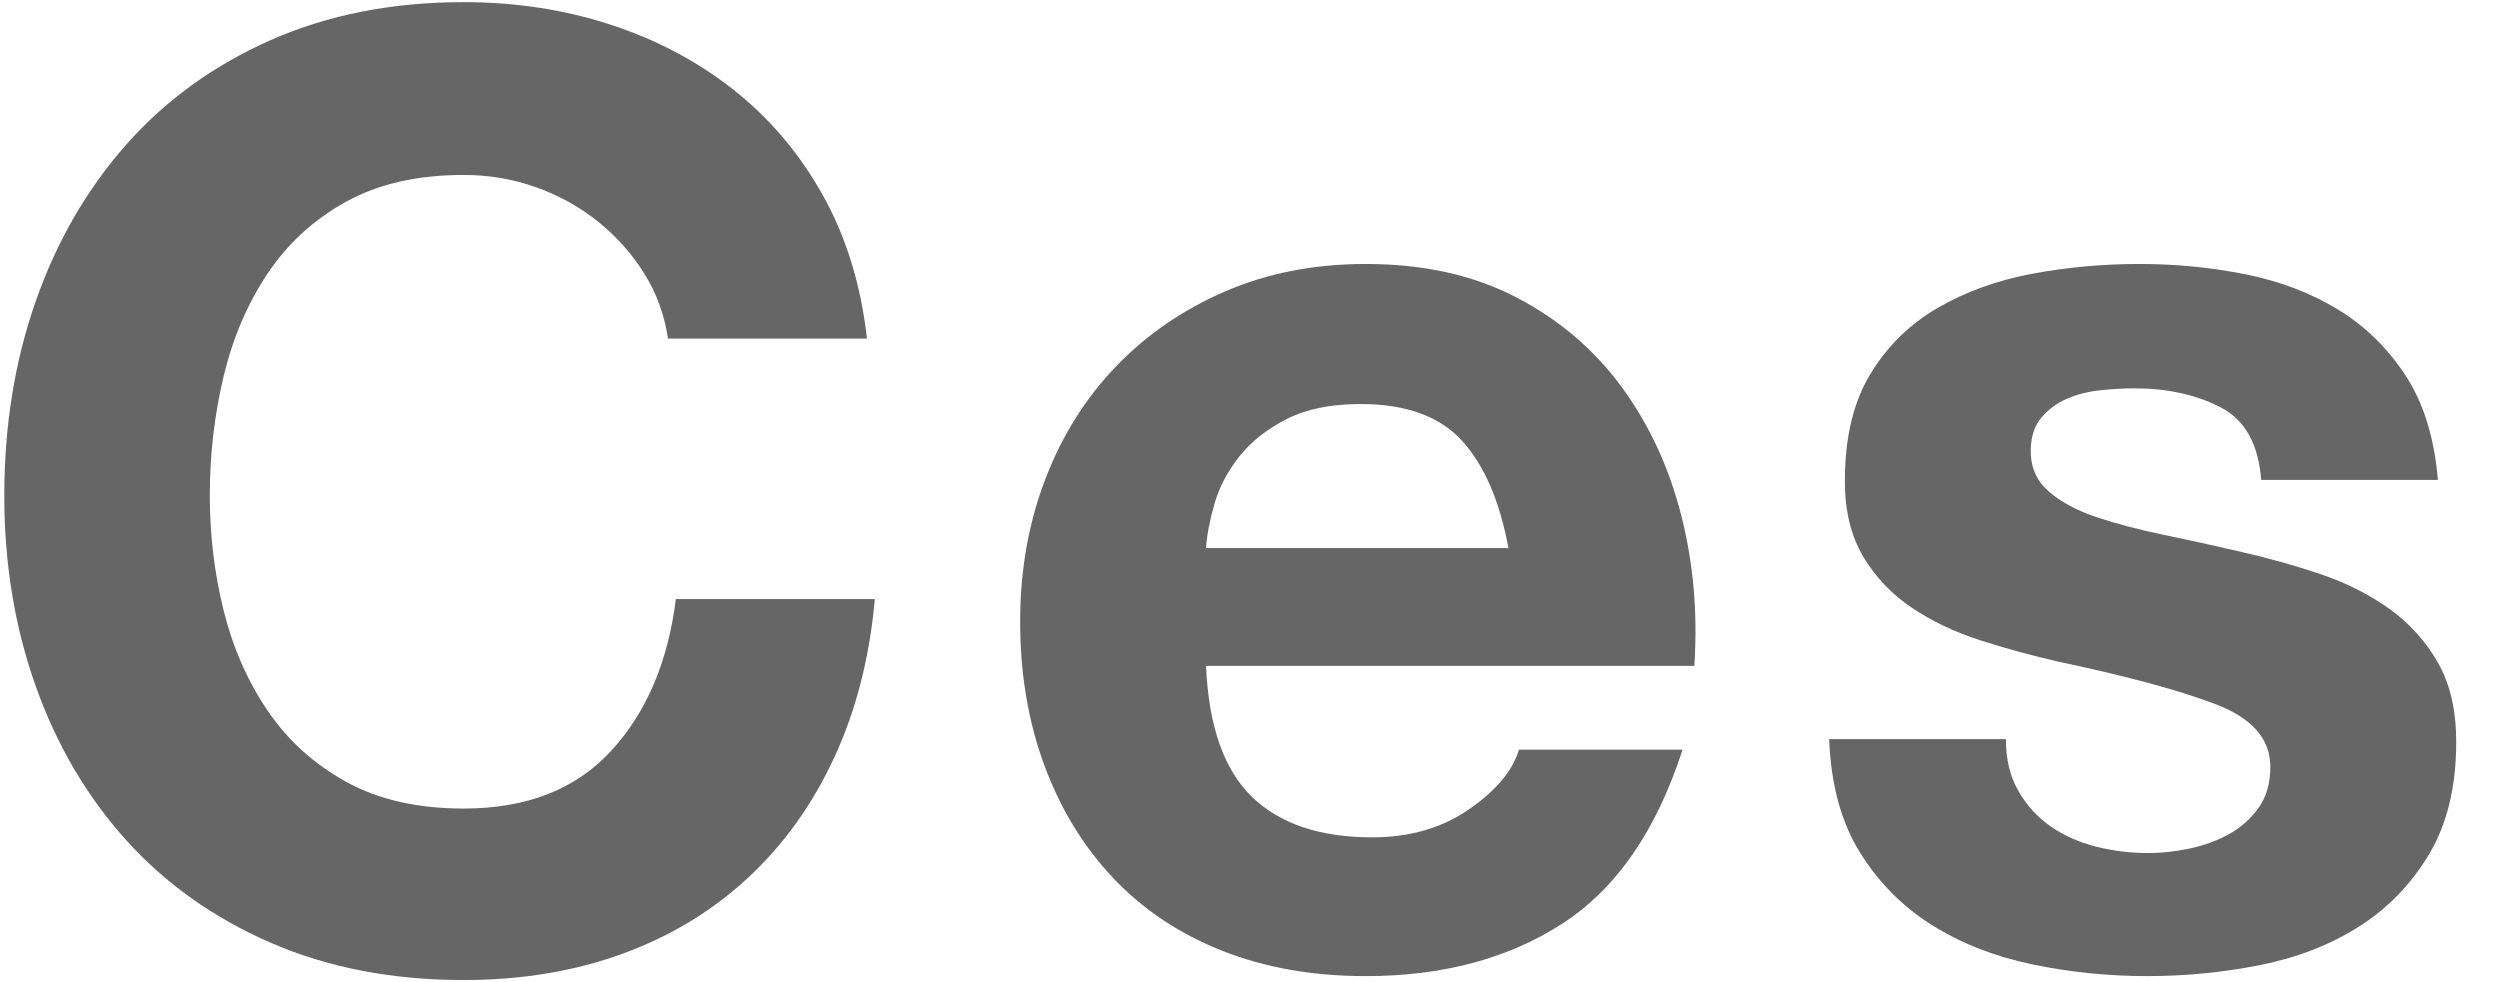 <?xml version="1.0" encoding="UTF-8" standalone="no"?>
<!DOCTYPE svg PUBLIC "-//W3C//DTD SVG 1.1//EN" "http://www.w3.org/Graphics/SVG/1.1/DTD/svg11.dtd">
<svg xmlns:dc="http://purl.org/dc/elements/1.1/" version="1.1" xmlns="http://www.w3.org/2000/svg" xmlns:xl="http://www.w3.org/1999/xlink" viewBox="71 -2598 275 108" width="275" height="108">
  <defs/>
  <g id="(shapes)_terminal" stroke-opacity="1" fill="none" fill-opacity="1" stroke="none" stroke-dasharray="none">
    <title>(shapes) terminal</title>
    <g id="(shapes)_terminal: terminal examples">
      <title>terminal examples</title>
      <g id="Group_25">
        <title>C e s </title>
        <g id="Graphic_22">
          <path d="M 144.48 -2560.756 L 166.368 -2560.756 C 165.696 -2566.708 164.064 -2571.988 161.472 -2576.596 C 158.88 -2581.204 155.592 -2585.068 151.608 -2588.188 C 147.624 -2591.308 143.112 -2593.684 138.072 -2595.316 C 133.032 -2596.948 127.68 -2597.764 122.016 -2597.764 C 114.144 -2597.764 107.064 -2596.372 100.776 -2593.588 C 94.488 -2590.804 89.184 -2586.964 84.864 -2582.068 C 80.544 -2577.172 77.232 -2571.436 74.928 -2564.86 C 72.624 -2558.284 71.472 -2551.156 71.472 -2543.476 C 71.472 -2535.988 72.624 -2529.004 74.928 -2522.524 C 77.232 -2516.044 80.544 -2510.404 84.864 -2505.604 C 89.184 -2500.804 94.488 -2497.036 100.776 -2494.3 C 107.064 -2491.564 114.144 -2490.196 122.016 -2490.196 C 128.352 -2490.196 134.16 -2491.156 139.44 -2493.076 C 144.72 -2494.996 149.328 -2497.78 153.264 -2501.428 C 157.2 -2505.076 160.368 -2509.492 162.768 -2514.676 C 165.168 -2519.86 166.656 -2525.668 167.232 -2532.1 L 145.344 -2532.1 C 144.48 -2525.188 142.104 -2519.62 138.216 -2515.396 C 134.328 -2511.172 128.928 -2509.06 122.016 -2509.06 C 116.928 -2509.06 112.608 -2510.044 109.056 -2512.012 C 105.504 -2513.98 102.624 -2516.596 100.416 -2519.86 C 98.208 -2523.124 96.6 -2526.796 95.592 -2530.876 C 94.584 -2534.956 94.08 -2539.156 94.08 -2543.476 C 94.08 -2547.988 94.584 -2552.356 95.592 -2556.58 C 96.6 -2560.804 98.208 -2564.572 100.416 -2567.884 C 102.624 -2571.196 105.504 -2573.836 109.056 -2575.804 C 112.608 -2577.772 116.928 -2578.756 122.016 -2578.756 C 124.8 -2578.756 127.464 -2578.3 130.008 -2577.388 C 132.552 -2576.476 134.832 -2575.204 136.848 -2573.572 C 138.864 -2571.94 140.544 -2570.044 141.888 -2567.884 C 143.232 -2565.724 144.096 -2563.348 144.48 -2560.756 Z" fill="#666"/>
        </g>
        <g id="Graphic_23">
          <path d="M 236.928 -2537.716 L 203.664 -2537.716 C 203.76 -2539.156 204.072 -2540.788 204.6 -2542.612 C 205.128 -2544.436 206.04 -2546.164 207.336 -2547.796 C 208.632 -2549.428 210.36 -2550.796 212.52 -2551.9 C 214.68 -2553.004 217.392 -2553.556 220.656 -2553.556 C 225.648 -2553.556 229.368 -2552.212 231.816 -2549.524 C 234.264 -2546.836 235.968 -2542.9 236.928 -2537.716 Z M 203.664 -2524.756 L 257.376 -2524.756 C 257.76 -2530.516 257.28 -2536.036 255.936 -2541.316 C 254.592 -2546.596 252.408 -2551.3 249.384 -2555.428 C 246.36 -2559.556 242.496 -2562.844 237.792 -2565.292 C 233.088 -2567.74 227.568 -2568.964 221.232 -2568.964 C 215.568 -2568.964 210.408 -2567.956 205.752 -2565.94 C 201.096 -2563.924 197.088 -2561.164 193.728 -2557.66 C 190.368 -2554.156 187.776 -2550.004 185.952 -2545.204 C 184.128 -2540.404 183.216 -2535.22 183.216 -2529.652 C 183.216 -2523.892 184.104 -2518.612 185.88 -2513.812 C 187.656 -2509.012 190.176 -2504.884 193.44 -2501.428 C 196.704 -2497.972 200.688 -2495.308 205.392 -2493.436 C 210.096 -2491.564 215.376 -2490.628 221.232 -2490.628 C 229.68 -2490.628 236.88 -2492.548 242.832 -2496.388 C 248.784 -2500.228 253.2 -2506.612 256.08 -2515.54 L 238.08 -2515.54 C 237.408 -2513.236 235.584 -2511.052 232.608 -2508.988 C 229.632 -2506.924 226.08 -2505.892 221.952 -2505.892 C 216.192 -2505.892 211.776 -2507.38 208.704 -2510.356 C 205.632 -2513.332 203.952 -2518.132 203.664 -2524.756 Z" fill="#666"/>
        </g>
        <g id="Graphic_24">
          <path d="M 291.648 -2516.692 L 272.208 -2516.692 C 272.4 -2511.7 273.528 -2507.548 275.592 -2504.236 C 277.656 -2500.924 280.296 -2498.26 283.512 -2496.244 C 286.728 -2494.228 290.4 -2492.788 294.528 -2491.924 C 298.656 -2491.06 302.88 -2490.628 307.2 -2490.628 C 311.424 -2490.628 315.576 -2491.036 319.656 -2491.852 C 323.736 -2492.668 327.36 -2494.084 330.528 -2496.1 C 333.696 -2498.116 336.264 -2500.78 338.232 -2504.092 C 340.2 -2507.404 341.184 -2511.508 341.184 -2516.404 C 341.184 -2519.86 340.512 -2522.764 339.168 -2525.116 C 337.824 -2527.468 336.048 -2529.436 333.84 -2531.02 C 331.632 -2532.604 329.112 -2533.876 326.28 -2534.836 C 323.448 -2535.796 320.544 -2536.612 317.568 -2537.284 C 314.688 -2537.956 311.856 -2538.58 309.072 -2539.156 C 306.288 -2539.732 303.816 -2540.38 301.656 -2541.1 C 299.496 -2541.82 297.744 -2542.756 296.4 -2543.908 C 295.056 -2545.06 294.384 -2546.548 294.384 -2548.372 C 294.384 -2549.908 294.768 -2551.132 295.536 -2552.044 C 296.304 -2552.956 297.24 -2553.652 298.344 -2554.132 C 299.448 -2554.612 300.672 -2554.924 302.016 -2555.068 C 303.36 -2555.212 304.608 -2555.284 305.76 -2555.284 C 309.408 -2555.284 312.576 -2554.588 315.264 -2553.196 C 317.952 -2551.804 319.44 -2549.14 319.728 -2545.204 L 339.168 -2545.204 C 338.784 -2549.812 337.608 -2553.628 335.64 -2556.652 C 333.672 -2559.676 331.2 -2562.1 328.224 -2563.924 C 325.248 -2565.748 321.864 -2567.044 318.072 -2567.812 C 314.28 -2568.58 310.368 -2568.964 306.336 -2568.964 C 302.304 -2568.964 298.368 -2568.604 294.528 -2567.884 C 290.688 -2567.164 287.232 -2565.916 284.16 -2564.14 C 281.088 -2562.364 278.616 -2559.94 276.744 -2556.868 C 274.872 -2553.796 273.936 -2549.86 273.936 -2545.06 C 273.936 -2541.796 274.608 -2539.036 275.952 -2536.78 C 277.296 -2534.524 279.072 -2532.652 281.28 -2531.164 C 283.488 -2529.676 286.008 -2528.476 288.84 -2527.564 C 291.672 -2526.652 294.576 -2525.86 297.552 -2525.188 C 304.848 -2523.652 310.536 -2522.116 314.616 -2520.58 C 318.696 -2519.044 320.736 -2516.74 320.736 -2513.668 C 320.736 -2511.844 320.304 -2510.332 319.44 -2509.132 C 318.576 -2507.932 317.496 -2506.972 316.2 -2506.252 C 314.904 -2505.532 313.464 -2505.004 311.88 -2504.668 C 310.296 -2504.332 308.784 -2504.164 307.344 -2504.164 C 305.328 -2504.164 303.384 -2504.404 301.512 -2504.884 C 299.64 -2505.364 297.984 -2506.108 296.544 -2507.116 C 295.104 -2508.124 293.928 -2509.42 293.016 -2511.004 C 292.104 -2512.588 291.648 -2514.484 291.648 -2516.692 Z" fill="#666"/>
        </g>
      </g>
    </g>
  </g>
</svg>
